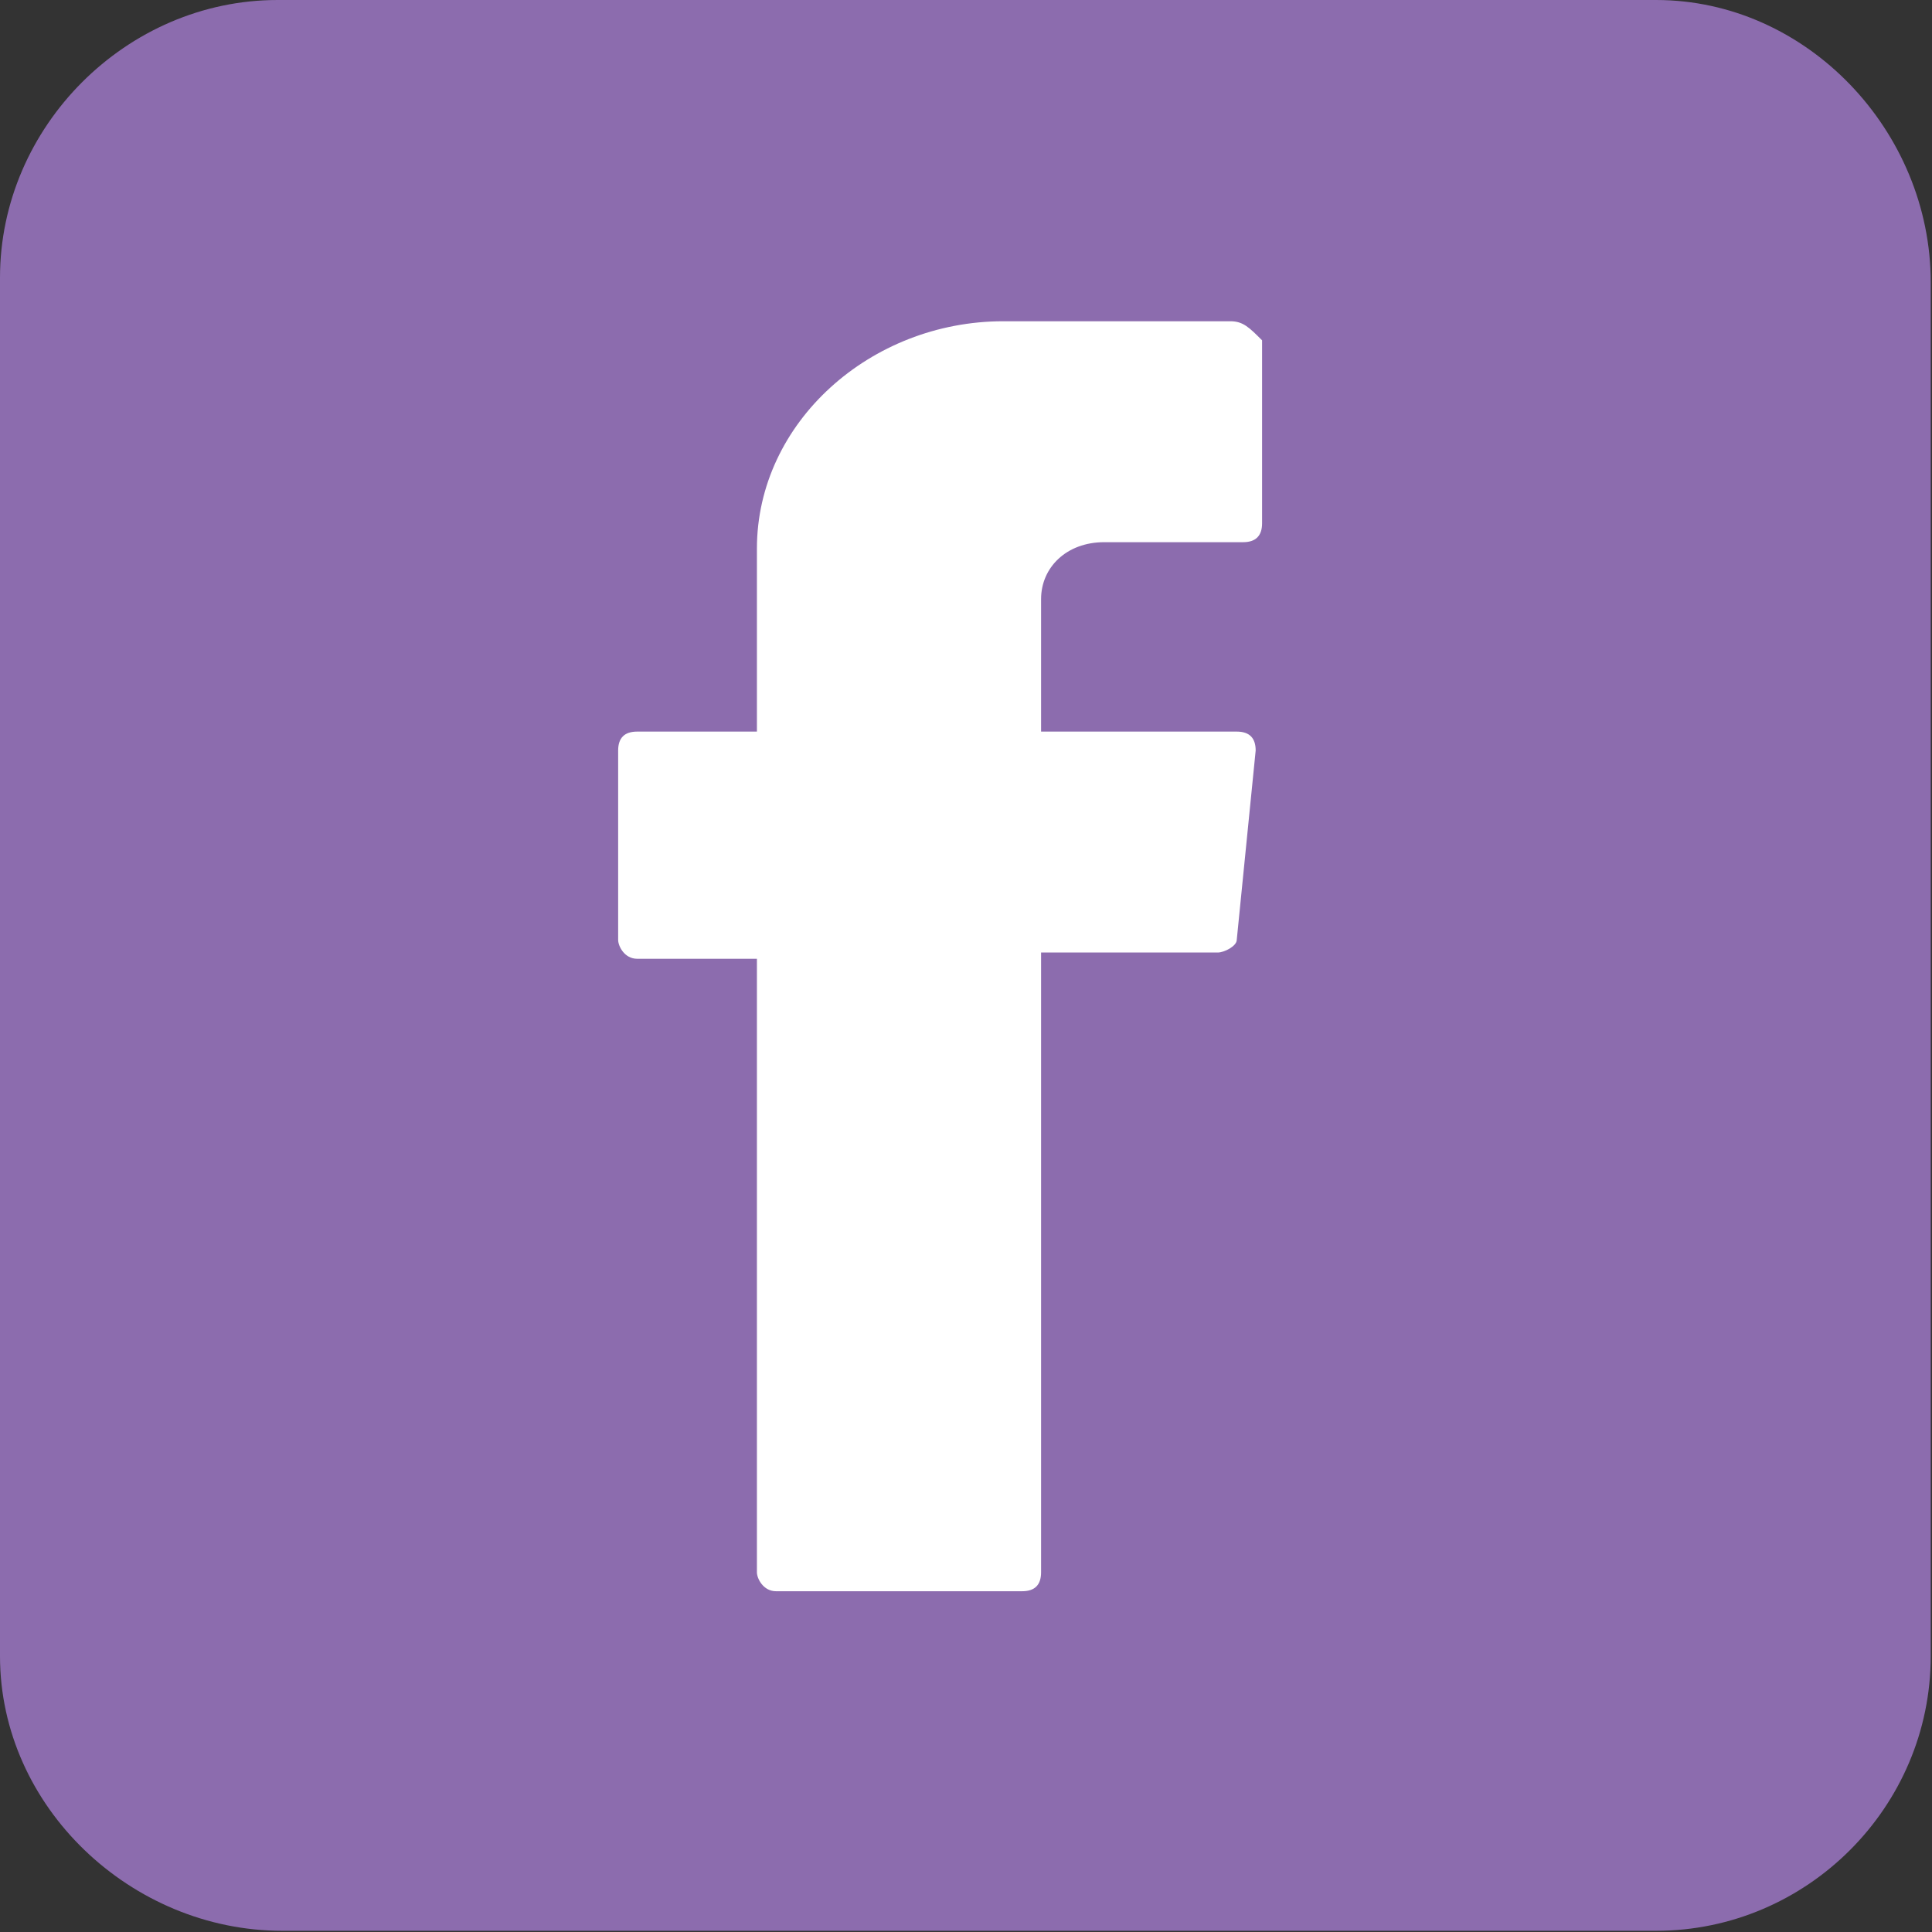 <?xml version="1.0" encoding="utf-8"?>
<!-- Generator: Adobe Illustrator 16.0.4, SVG Export Plug-In . SVG Version: 6.00 Build 0)  -->
<!DOCTYPE svg PUBLIC "-//W3C//DTD SVG 1.1//EN" "http://www.w3.org/Graphics/SVG/1.1/DTD/svg11.dtd">
<svg version="1.1" xmlns="http://www.w3.org/2000/svg" xmlns:xlink="http://www.w3.org/1999/xlink" x="0px" y="0px"
	 width="25.938px" height="25.938px" viewBox="0 0 25.938 25.938" enable-background="new 0 0 25.938 25.938" xml:space="preserve">
<rect x="0" y="0" width="25.938" height="25.938" fill="#333333" stroke="none"/>
<g id="Layer_3">
	<path fill="#8C6CAE" d="M3.727,0h18.506c2.027,0,3.688,1.762,3.688,3.79v18.444c0,2.027-1.661,3.688-3.688,3.688H3.79
		c-2.027,0-3.79-1.661-3.79-3.688V3.727C0,1.699,1.699,0,3.727,0z"/>
</g>
<g id="Instagram" display="none">
	<g display="inline">
		<path fill="#FFFFFF" d="M17.914,7.185c-0.555,0-1.109,0.463-1.109,1.11s0.461,1.11,1.109,1.11s1.111-0.463,1.111-1.11
			C18.934,7.647,18.469,7.185,17.914,7.185z"/>
		<path fill="#FFFFFF" d="M13.011,8.572c-2.496,0-4.531,2.035-4.531,4.531c0,2.498,2.035,4.533,4.531,4.533
			c2.501,0,4.534-2.035,4.534-4.533C17.637,10.607,15.602,8.572,13.011,8.572z M13.011,16.064c-1.572,0-2.96-1.295-2.96-2.961
			c0-1.571,1.296-2.96,2.96-2.96c1.575,0,2.962,1.295,2.962,2.96C15.973,14.77,14.678,16.064,13.011,16.064z"/>
		<path fill="#FFFFFF" d="M16.713,3.762H9.313c-3.053,0-5.552,2.499-5.552,5.552v7.399c0,3.053,2.499,5.549,5.552,5.549h7.399
			c3.053,0,5.549-2.496,5.549-5.549V9.313C22.262,6.261,19.766,3.762,16.713,3.762z M20.504,16.713c0,2.127-1.756,3.791-3.791,3.791
			H9.313c-2.129,0-3.794-1.756-3.794-3.791V9.313c0-2.129,1.758-3.794,3.794-3.794h7.399c2.127,0,3.791,1.758,3.791,3.794V16.713z"
			/>
	</g>
</g>
<g id="Facebook">
	<path fill="#FFFFFF" d="M10.162,12.872v8.237c0,0.084,0.086,0.254,0.256,0.254h3.305c0.169,0,0.254-0.084,0.254-0.254v-8.321h2.373
		c0.084,0,0.254-0.085,0.254-0.17l0.254-2.542c0-0.169-0.084-0.254-0.254-0.254h-2.627V8.043c0-0.424,0.34-0.764,0.848-0.764h1.865
		c0.168,0,0.254-0.085,0.254-0.253V4.569c-0.17-0.17-0.254-0.256-0.424-0.256h-3.052c-1.779,0-3.306,1.357-3.306,3.052v2.457H8.554
		c-0.17,0-0.255,0.085-0.255,0.254v2.542c0,0.085,0.085,0.254,0.255,0.254H10.162L10.162,12.872L10.162,12.872z"/>
</g>
<g id="Tiktok" display="none">
	<g display="inline">
		<path fill="#FFFFFF" d="M6.282,19.551v0.613H7v2.334h0.72V20.18h0.583l0.2-0.629H6.282z M12.162,19.551v0.613h0.718v2.334h0.717
			V20.18h0.585l0.201-0.629H12.162z M8.638,19.898c0-0.191,0.156-0.348,0.35-0.348s0.351,0.156,0.351,0.348s-0.157,0.35-0.351,0.35
			S8.638,20.09,8.638,19.898z M8.638,20.496h0.7v2.002h-0.7V20.496z M9.64,19.551v2.947h0.701v-0.762l0.217-0.197l0.685,0.979h0.752
			l-0.985-1.424l0.886-0.863h-0.853l-0.701,0.693v-1.373H9.64z M17.205,19.551v2.947h0.701v-0.762l0.217-0.197l0.686,0.979h0.752
			l-0.986-1.424l0.887-0.863h-0.854l-0.701,0.693v-1.373H17.205z"/>
		<path fill="#FFFFFF" d="M17.457,6.856C17.475,6.876,17.475,6.876,17.457,6.856c-0.814-0.508-1.402-1.347-1.574-2.328
			c-0.016-0.094-0.029-0.188-0.037-0.284V3.929h-2.495v9.846c-0.004,1.149-0.937,2.077-2.087,2.077c-0.337,0-0.656-0.08-0.938-0.223
			c-0.681-0.344-1.147-1.049-1.147-1.861c0-1.151,0.934-2.085,2.085-2.085c0.222,0,0.435,0.034,0.634,0.099V9.26
			c-0.208-0.027-0.416-0.042-0.625-0.042c-2.519,0-4.561,2.04-4.561,4.557c0,1.577,0.802,2.968,2.021,3.788l0,0
			c0.726,0.486,1.599,0.77,2.539,0.77c2.517,0,4.573-2.043,4.573-4.558v-5.03c0.971,0.692,2.156,1.098,3.438,1.098V7.378
			C18.637,7.379,18.006,7.198,17.457,6.856z"/>
		<path fill="#FFFFFF" d="M15.566,22.518c0.676,0,1.221-0.543,1.221-1.211c0-0.666-0.545-1.209-1.221-1.209h-0.014
			c-0.674,0-1.221,0.543-1.221,1.209c0,0.668,0.547,1.211,1.221,1.211H15.566z M14.969,21.307c0-0.324,0.266-0.588,0.592-0.588
			s0.592,0.264,0.592,0.588c0,0.326-0.266,0.59-0.592,0.59S14.969,21.633,14.969,21.307z"/>
	</g>
</g>
</svg>
